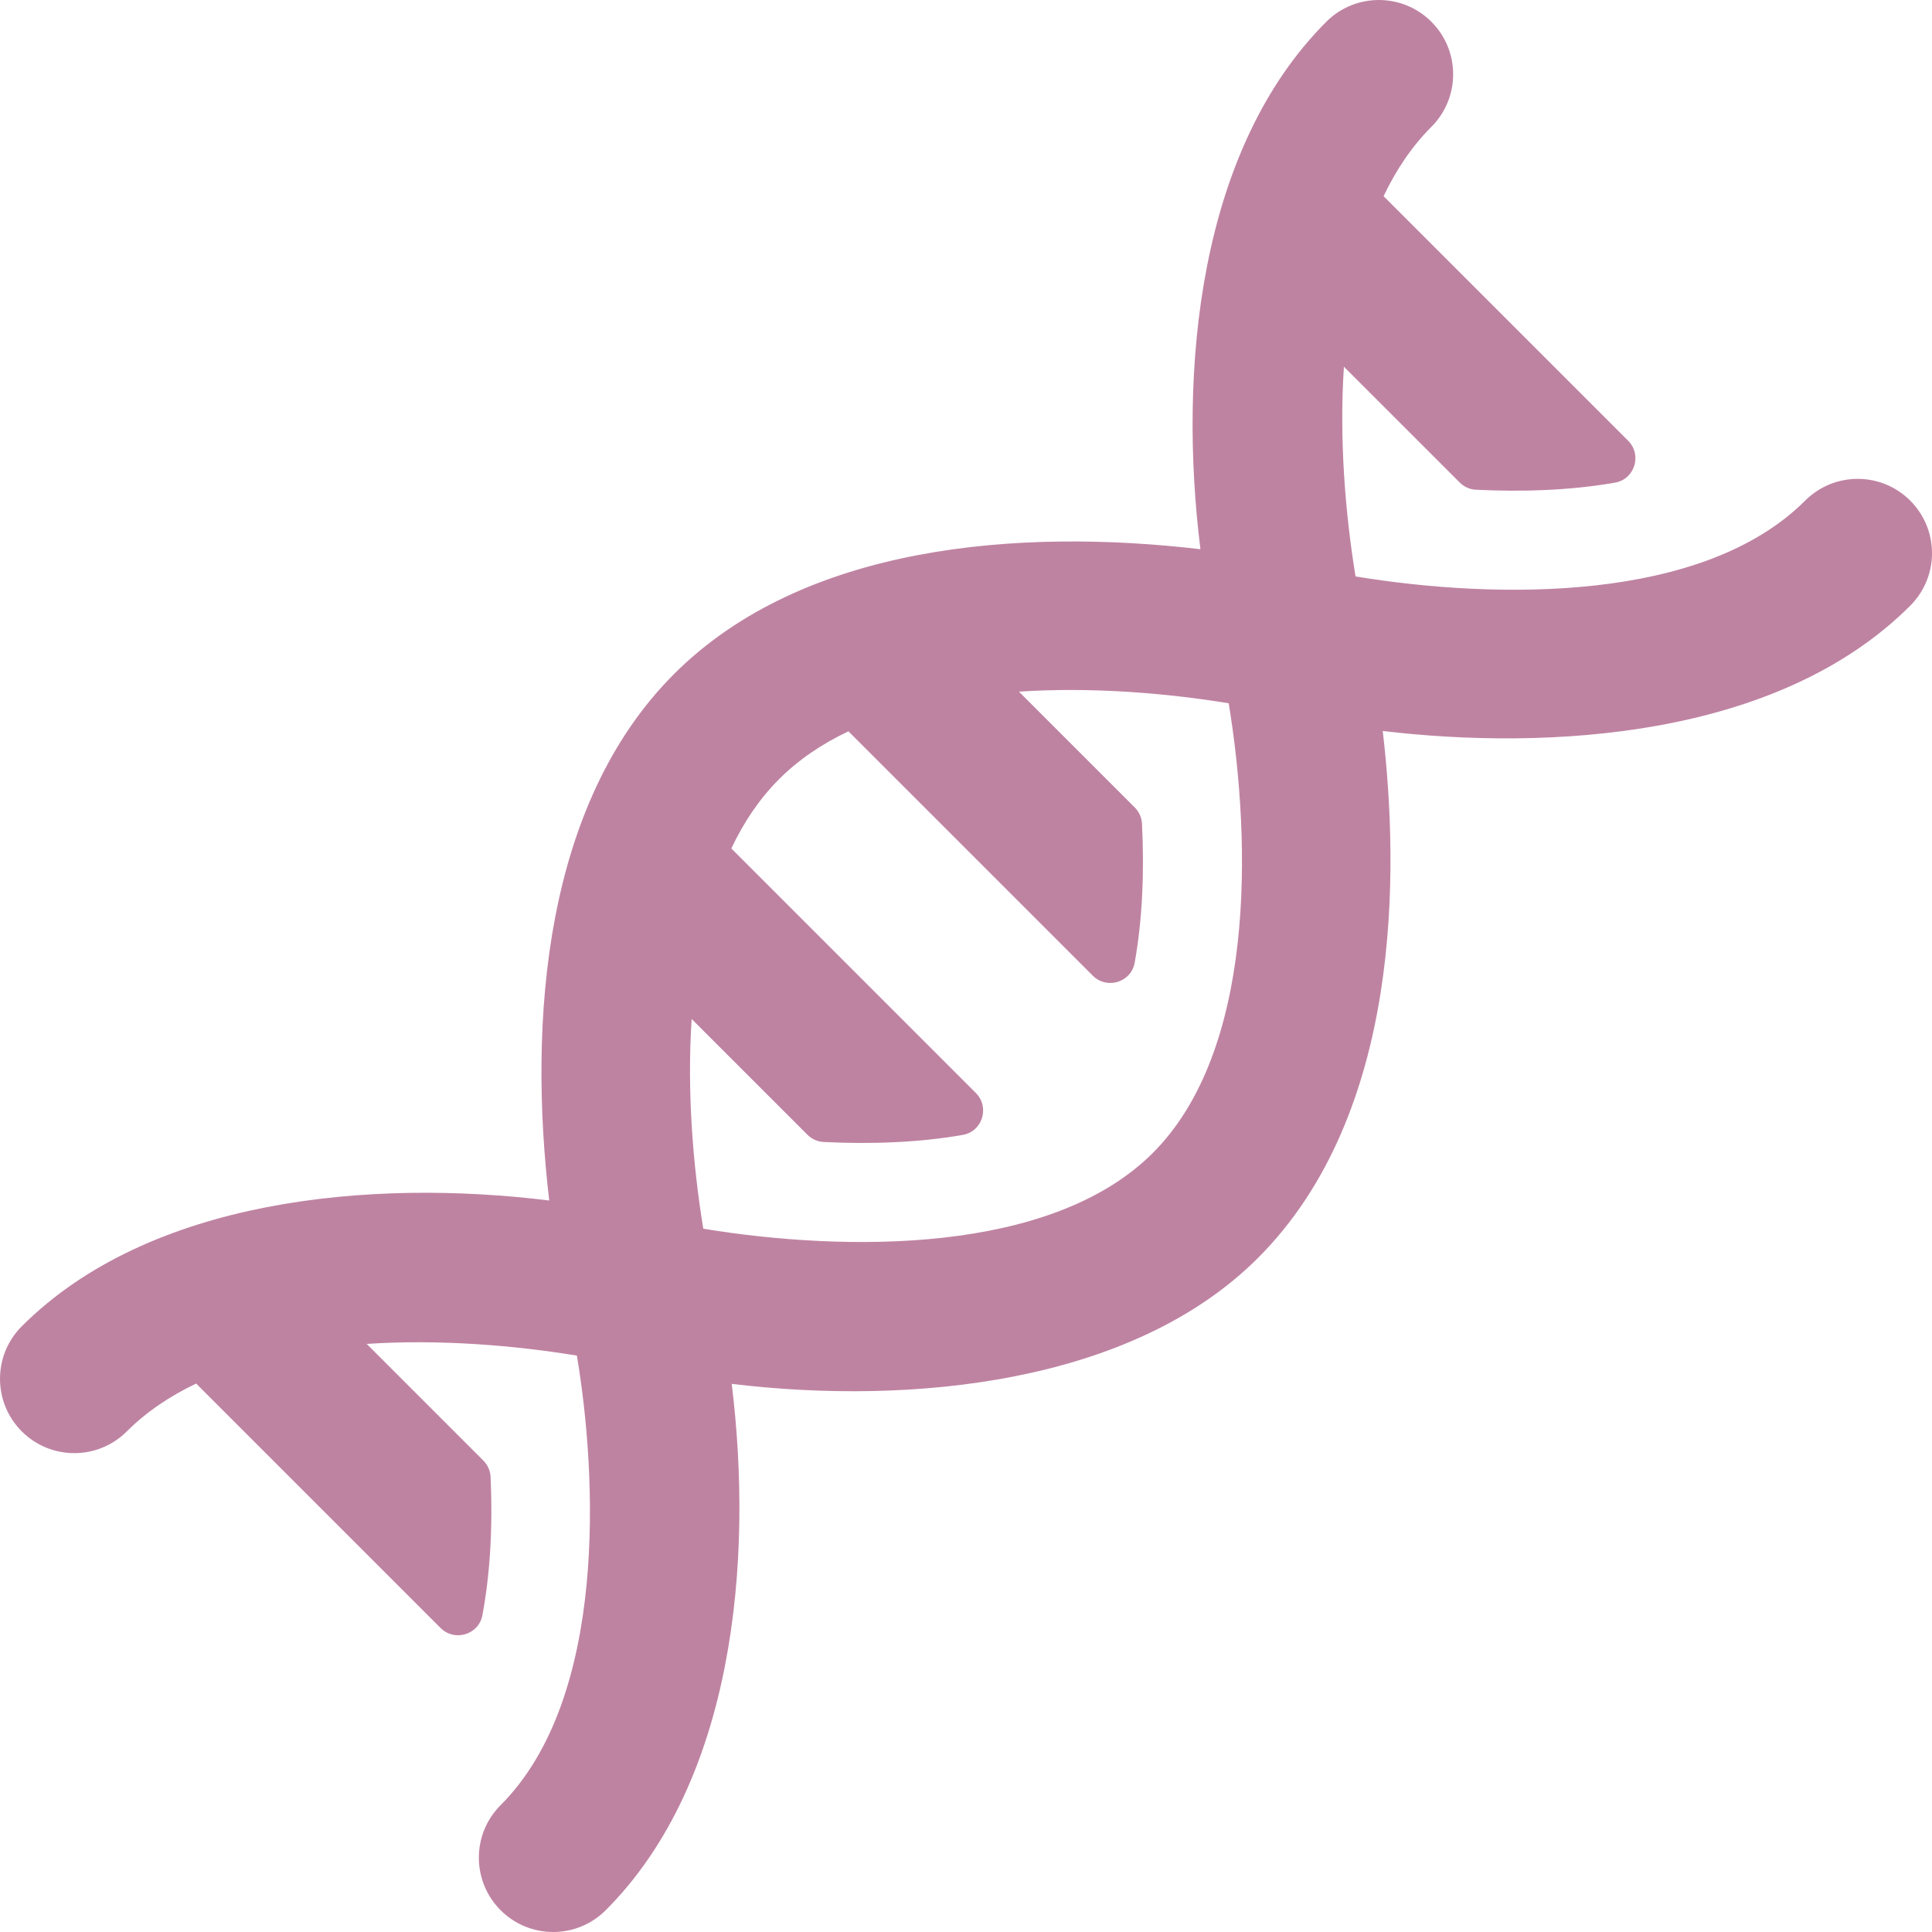 <?xml version="1.0" encoding="UTF-8"?>
<svg xmlns="http://www.w3.org/2000/svg" width="256" height="256" viewBox="0 0 256 256" fill="none">
  <g clip-path="url(#clip0_3110_118)">
    <path d="M253.116 66.336C249.272 62.491 243.037 62.491 239.191 66.335C225.706 79.821 198.462 79.465 179.617 76.383C178.263 68.102 177.439 58.217 178.077 48.59L193.423 63.935C193.996 64.508 194.758 64.853 195.566 64.893C201.595 65.189 208.072 65.001 214.015 63.948C216.617 63.487 217.604 60.267 215.736 58.398L183.333 25.995C184.984 22.527 187.064 19.408 189.665 16.808C193.511 12.963 193.511 6.729 189.665 2.884C185.821 -0.961 179.586 -0.961 175.741 2.884C158.795 19.829 156.109 48.999 159.062 72.772C135.059 69.959 106.473 72.153 89.313 89.312C72.146 106.478 69.957 135.051 72.774 159.071C49.05 156.147 19.788 158.836 2.884 175.74C-0.961 179.585 -0.961 185.819 2.884 189.665C6.728 193.51 12.963 193.51 16.808 189.665C19.41 187.063 22.528 184.981 25.994 183.33L58.378 215.715C60.233 217.57 63.435 216.612 63.918 214.033C64.886 208.867 65.325 202.71 65.003 195.691C64.965 194.878 64.618 194.106 64.042 193.53L48.587 178.075C58.254 177.436 68.172 178.27 76.441 179.626C79.094 195.441 80.572 224.954 66.335 239.191C62.49 243.035 62.49 249.27 66.335 253.115C70.18 256.961 76.414 256.96 80.259 253.115C97.285 236.09 99.847 206.846 96.956 183.369C120.781 186.25 150.018 183.356 166.687 166.687C185.782 147.594 185.406 115.451 183.218 96.86C204.988 99.439 235.48 97.894 253.116 80.258C256.962 76.415 256.962 70.181 253.116 66.336ZM152.763 152.764C139.278 166.25 112.034 165.894 93.189 162.812C91.835 154.532 91.011 144.646 91.649 135.019L106.994 150.364C107.567 150.936 108.329 151.281 109.139 151.321C115.234 151.62 121.683 151.423 127.587 150.377C130.189 149.916 131.175 146.696 129.307 144.827L96.904 112.423C100.353 105.176 105.169 100.357 112.422 96.902L144.802 129.283C146.671 131.152 149.886 130.164 150.353 127.562C151.426 121.575 151.618 115.213 151.321 109.139C151.281 108.33 150.936 107.567 150.363 106.994L135.015 91.646C144.649 91.009 154.539 91.835 162.811 93.188C165.898 112.066 166.229 139.298 152.763 152.764Z" fill="#BF83A2"></path>
  </g>
  <defs>
    <clipPath id="clip0_3110_118">
      <rect width="256" height="256" fill="white"></rect>
    </clipPath>
  </defs>
</svg>
